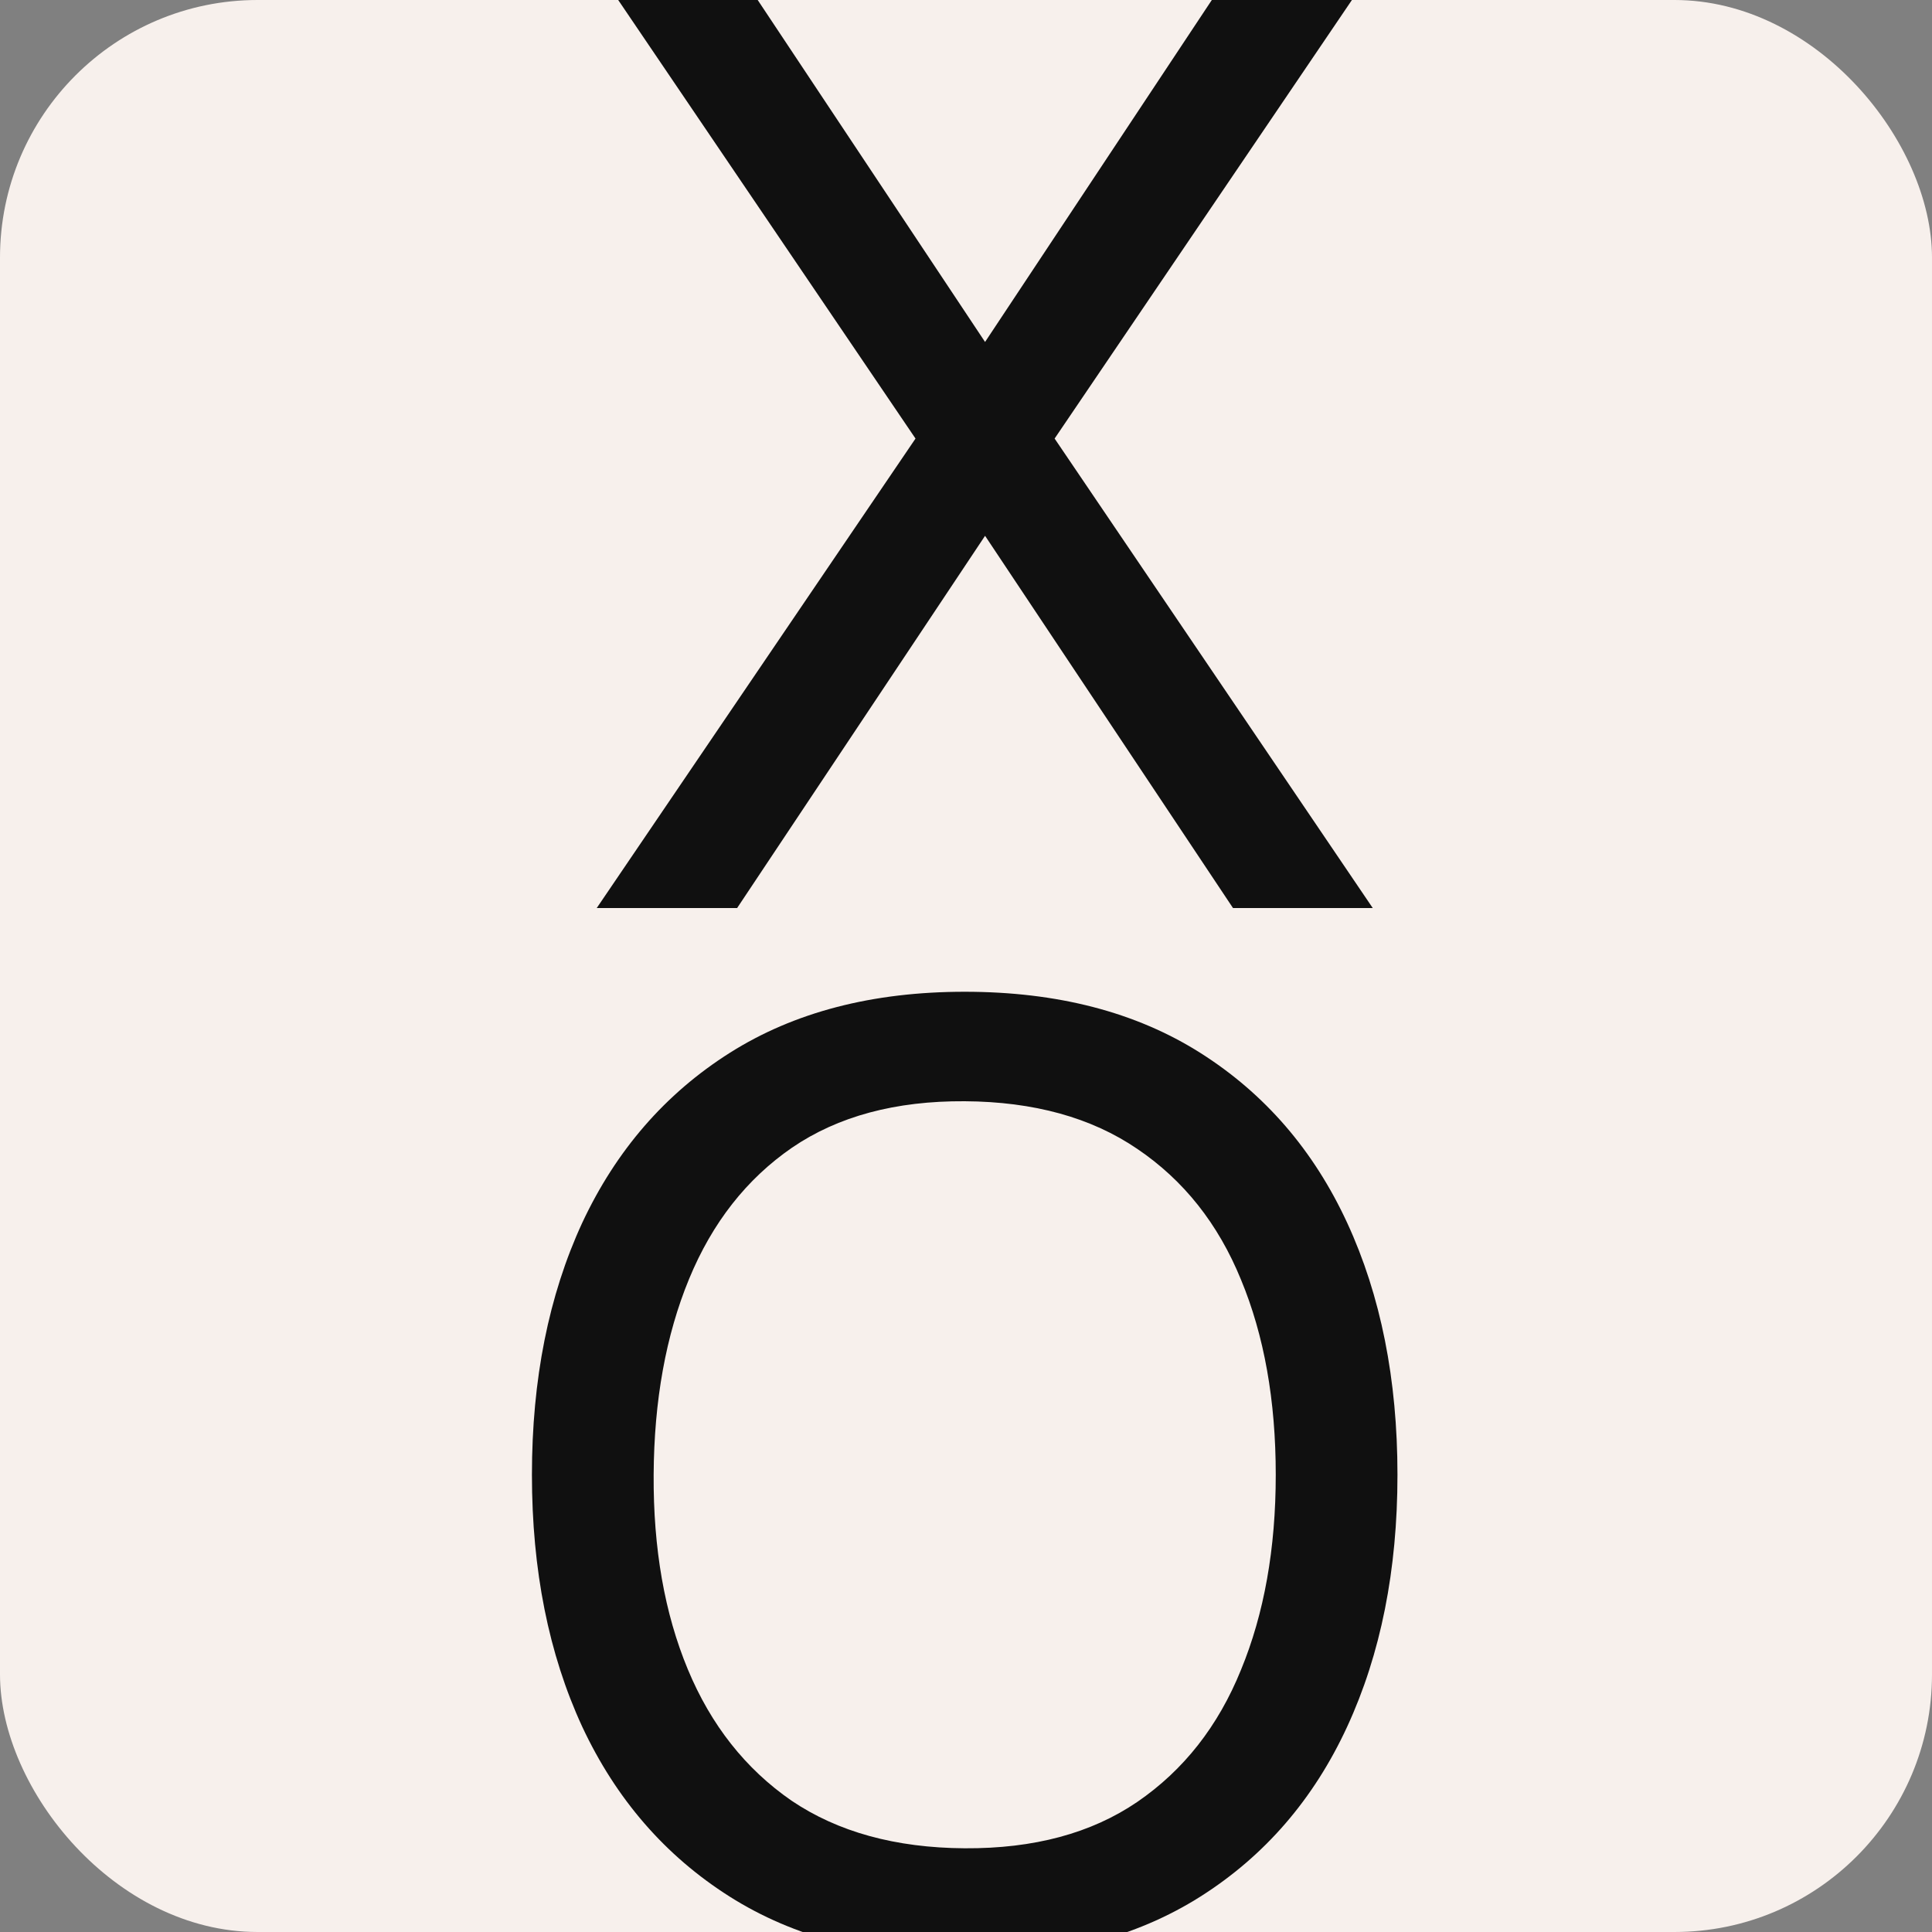 <?xml version="1.0" encoding="UTF-8"?> <svg xmlns="http://www.w3.org/2000/svg" width="300" height="300" viewBox="0 0 300 300" fill="none"><rect x="0" y="0" width="300" height="300" fill="#808080" stroke="none"/> <g clip-path="url(#clip0_145_6)"> <rect width="300" height="300" rx="40" fill="#F7F0EC"></rect> <path d="M92.66 141L142.16 68.1L93.96 -3H115.66L152.96 53.1L190.16 -3H211.96L163.76 68.1L213.16 141H191.46L152.96 83.2L114.46 141H92.66ZM149.798 304C135.464 304 123.298 300.833 113.298 294.5C103.298 288.167 95.665 279.367 90.398 268.1C85.198 256.833 82.598 243.8 82.598 229C82.598 214.2 85.198 201.167 90.398 189.9C95.665 178.633 103.298 169.833 113.298 163.5C123.298 157.167 135.464 154 149.798 154C164.198 154 176.398 157.167 186.398 163.5C196.398 169.833 203.998 178.633 209.198 189.9C214.398 201.167 216.998 214.2 216.998 229C216.998 243.8 214.398 256.833 209.198 268.1C203.998 279.367 196.398 288.167 186.398 294.5C176.398 300.833 164.198 304 149.798 304ZM149.798 287C160.531 287.067 169.464 284.667 176.598 279.8C183.798 274.867 189.164 268.033 192.698 259.3C196.298 250.567 198.098 240.467 198.098 229C198.098 217.467 196.298 207.367 192.698 198.7C189.164 190.033 183.798 183.267 176.598 178.4C169.464 173.533 160.531 171.067 149.798 171C139.064 170.933 130.131 173.333 122.998 178.2C115.931 183.067 110.598 189.867 106.998 198.6C103.398 207.333 101.564 217.467 101.498 229C101.431 240.467 103.198 250.533 106.798 259.2C110.398 267.867 115.764 274.667 122.898 279.6C130.098 284.467 139.064 286.933 149.798 287Z" fill="#101010"></path> </g> <defs> <clipPath id="clip0_145_6"> <rect width="300" height="300" rx="40" fill="white"></rect> </clipPath> </defs> </svg> 